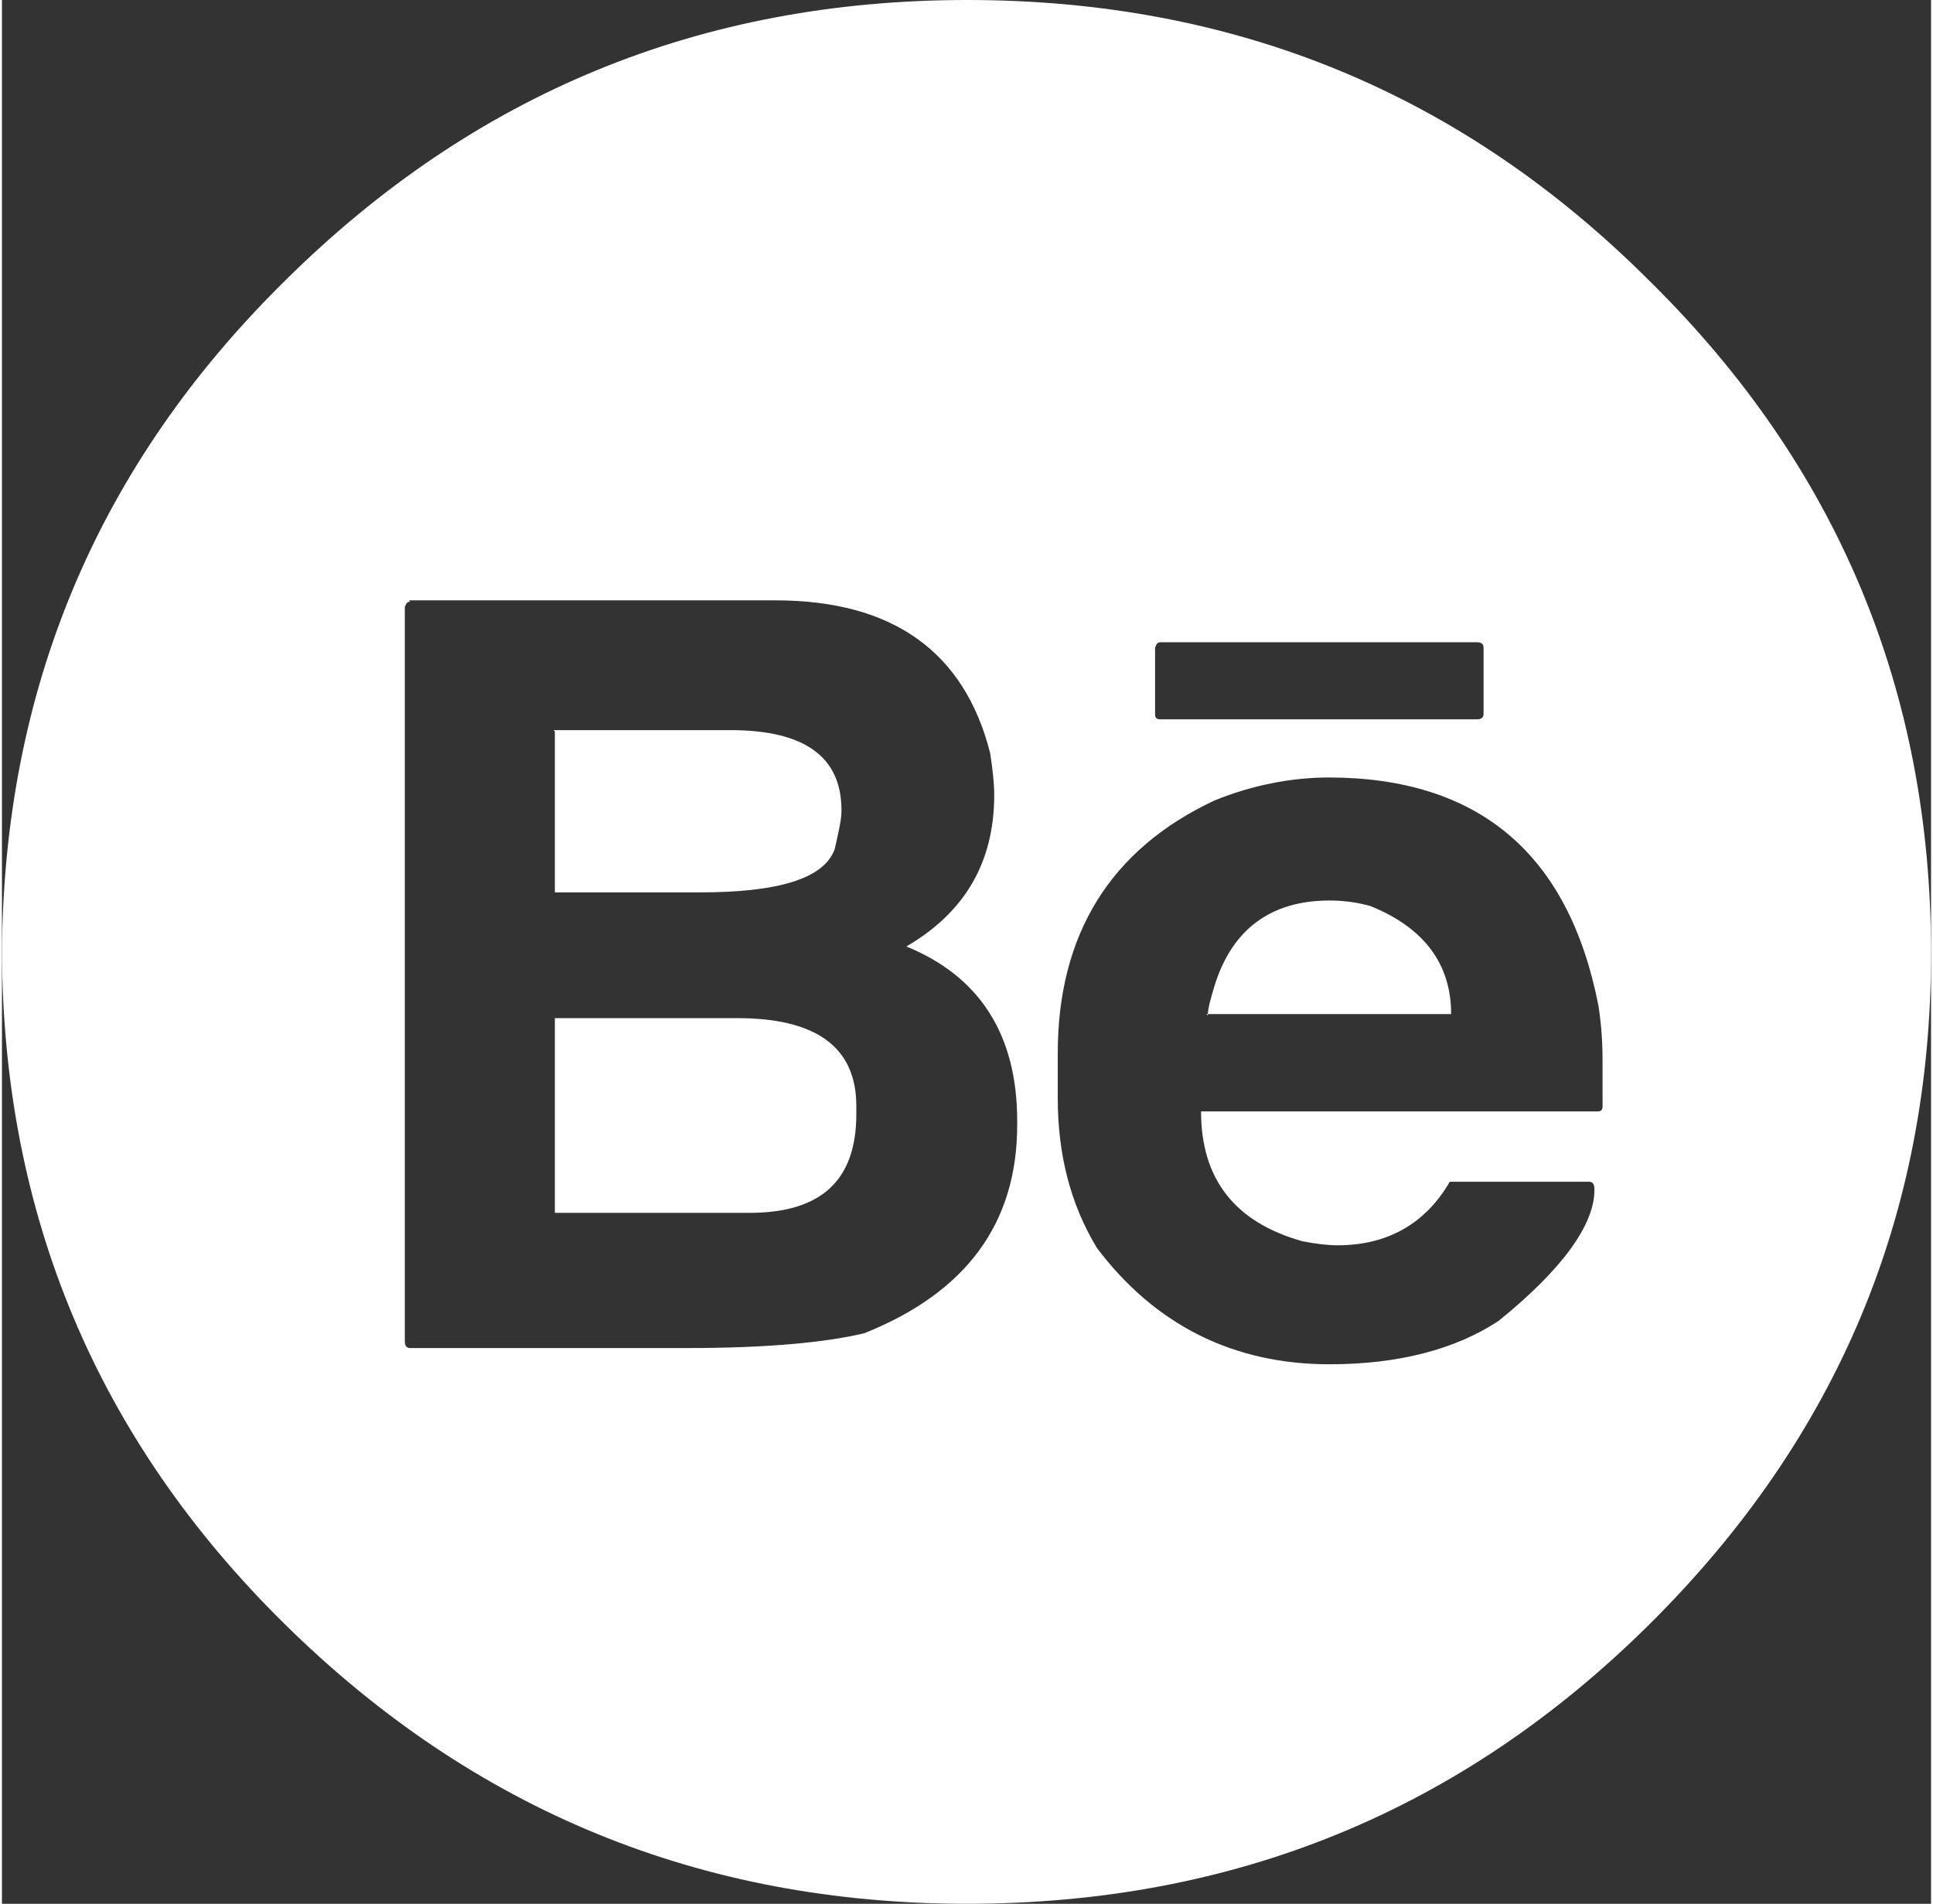 <?xml version="1.0" encoding="UTF-8"?>
<!DOCTYPE svg PUBLIC "-//W3C//DTD SVG 1.1//EN" "http://www.w3.org/Graphics/SVG/1.1/DTD/svg11.dtd">
<!-- Creator: CorelDRAW -->
<svg xmlns="http://www.w3.org/2000/svg" xml:space="preserve" width="0.457in" height="0.45in" version="1.1" style="shape-rendering:geometricPrecision; text-rendering:geometricPrecision; image-rendering:optimizeQuality; fill-rule:evenodd; clip-rule:evenodd"
viewBox="0 0 14.27 14.08"
 xmlns:xlink="http://www.w3.org/1999/xlink"
 xmlns:xodm="http://www.corel.com/coreldraw/odm/2003">
 <rect x="0" y="0" width="14.27" height="14.08" fill="#333333" stroke="none"/>
 <defs>
  <style type="text/css">
   <![CDATA[
    .fil0 {fill:white;fill-rule:nonzero}
   ]]>
  </style>
 </defs>
 <g id="Layer_x0020_1">
  <path class="fil0" d="M2.09 2.08c-1.39,1.37 -2.08,3.03 -2.09,4.97 0.01,1.93 0.7,3.59 2.09,4.96 1.4,1.38 3.08,2.07 5.05,2.07 1.98,0 3.66,-0.69 5.05,-2.07 1.39,-1.38 2.08,-3.03 2.08,-4.96 0,-1.94 -0.69,-3.6 -2.08,-4.97 -1.39,-1.39 -3.07,-2.08 -5.05,-2.08 -1.97,0 -3.65,0.69 -5.05,2.08zm0.92 2.36l2.71 0c0.87,0 1.4,0.38 1.59,1.13 0.02,0.13 0.03,0.23 0.03,0.31 0,0.5 -0.22,0.87 -0.65,1.12 0.54,0.22 0.82,0.65 0.82,1.29l0 0.03c0,0.73 -0.38,1.24 -1.13,1.54 -0.29,0.07 -0.73,0.11 -1.31,0.11l-2.05 0c-0.03,0 -0.04,-0.02 -0.04,-0.05l0 -5.43c0.01,-0.03 0.02,-0.04 0.04,-0.04zm5.56 0.31l2.34 0c0.03,0 0.05,0.01 0.05,0.04l0 0.49c0,0.03 -0.02,0.04 -0.05,0.04l-2.34 0c-0.03,0 -0.04,-0.01 -0.04,-0.04l0 -0.49c0.01,-0.03 0.02,-0.04 0.04,-0.04zm-4.48 0.66l0 1.19 1.07 0c0.58,0 0.92,-0.1 1,-0.32 0.03,-0.13 0.05,-0.22 0.05,-0.28l0 -0.01c0,-0.39 -0.27,-0.59 -0.82,-0.59l-1.31 0zm5.72 0.34c1.11,0 1.78,0.56 2,1.69 0.02,0.13 0.03,0.26 0.03,0.4l0 0.34c0,0.03 -0.01,0.04 -0.04,0.04l-2.93 0c0,0.5 0.25,0.82 0.75,0.96 0.1,0.02 0.19,0.03 0.26,0.03 0.37,0 0.65,-0.16 0.83,-0.47l1.03 0c0.03,0 0.04,0.02 0.04,0.06 0,0.26 -0.24,0.59 -0.71,0.97 -0.32,0.21 -0.74,0.32 -1.25,0.32 -0.71,0 -1.29,-0.29 -1.72,-0.86 -0.2,-0.33 -0.29,-0.7 -0.29,-1.11l0 -0.33c0,-0.88 0.39,-1.51 1.16,-1.87 0.27,-0.11 0.56,-0.17 0.85,-0.17zm-0.9 1.75l1.81 0c0,-0.37 -0.2,-0.64 -0.6,-0.8 -0.11,-0.03 -0.21,-0.04 -0.3,-0.04 -0.43,0 -0.72,0.21 -0.85,0.63 -0.03,0.1 -0.05,0.17 -0.05,0.22zm-4.82 0.03l0 1.44 1.44 0c0.53,0 0.79,-0.24 0.79,-0.73l0 -0.06c0,-0.43 -0.29,-0.65 -0.88,-0.65l-1.35 0z"/>
 </g>
</svg>
